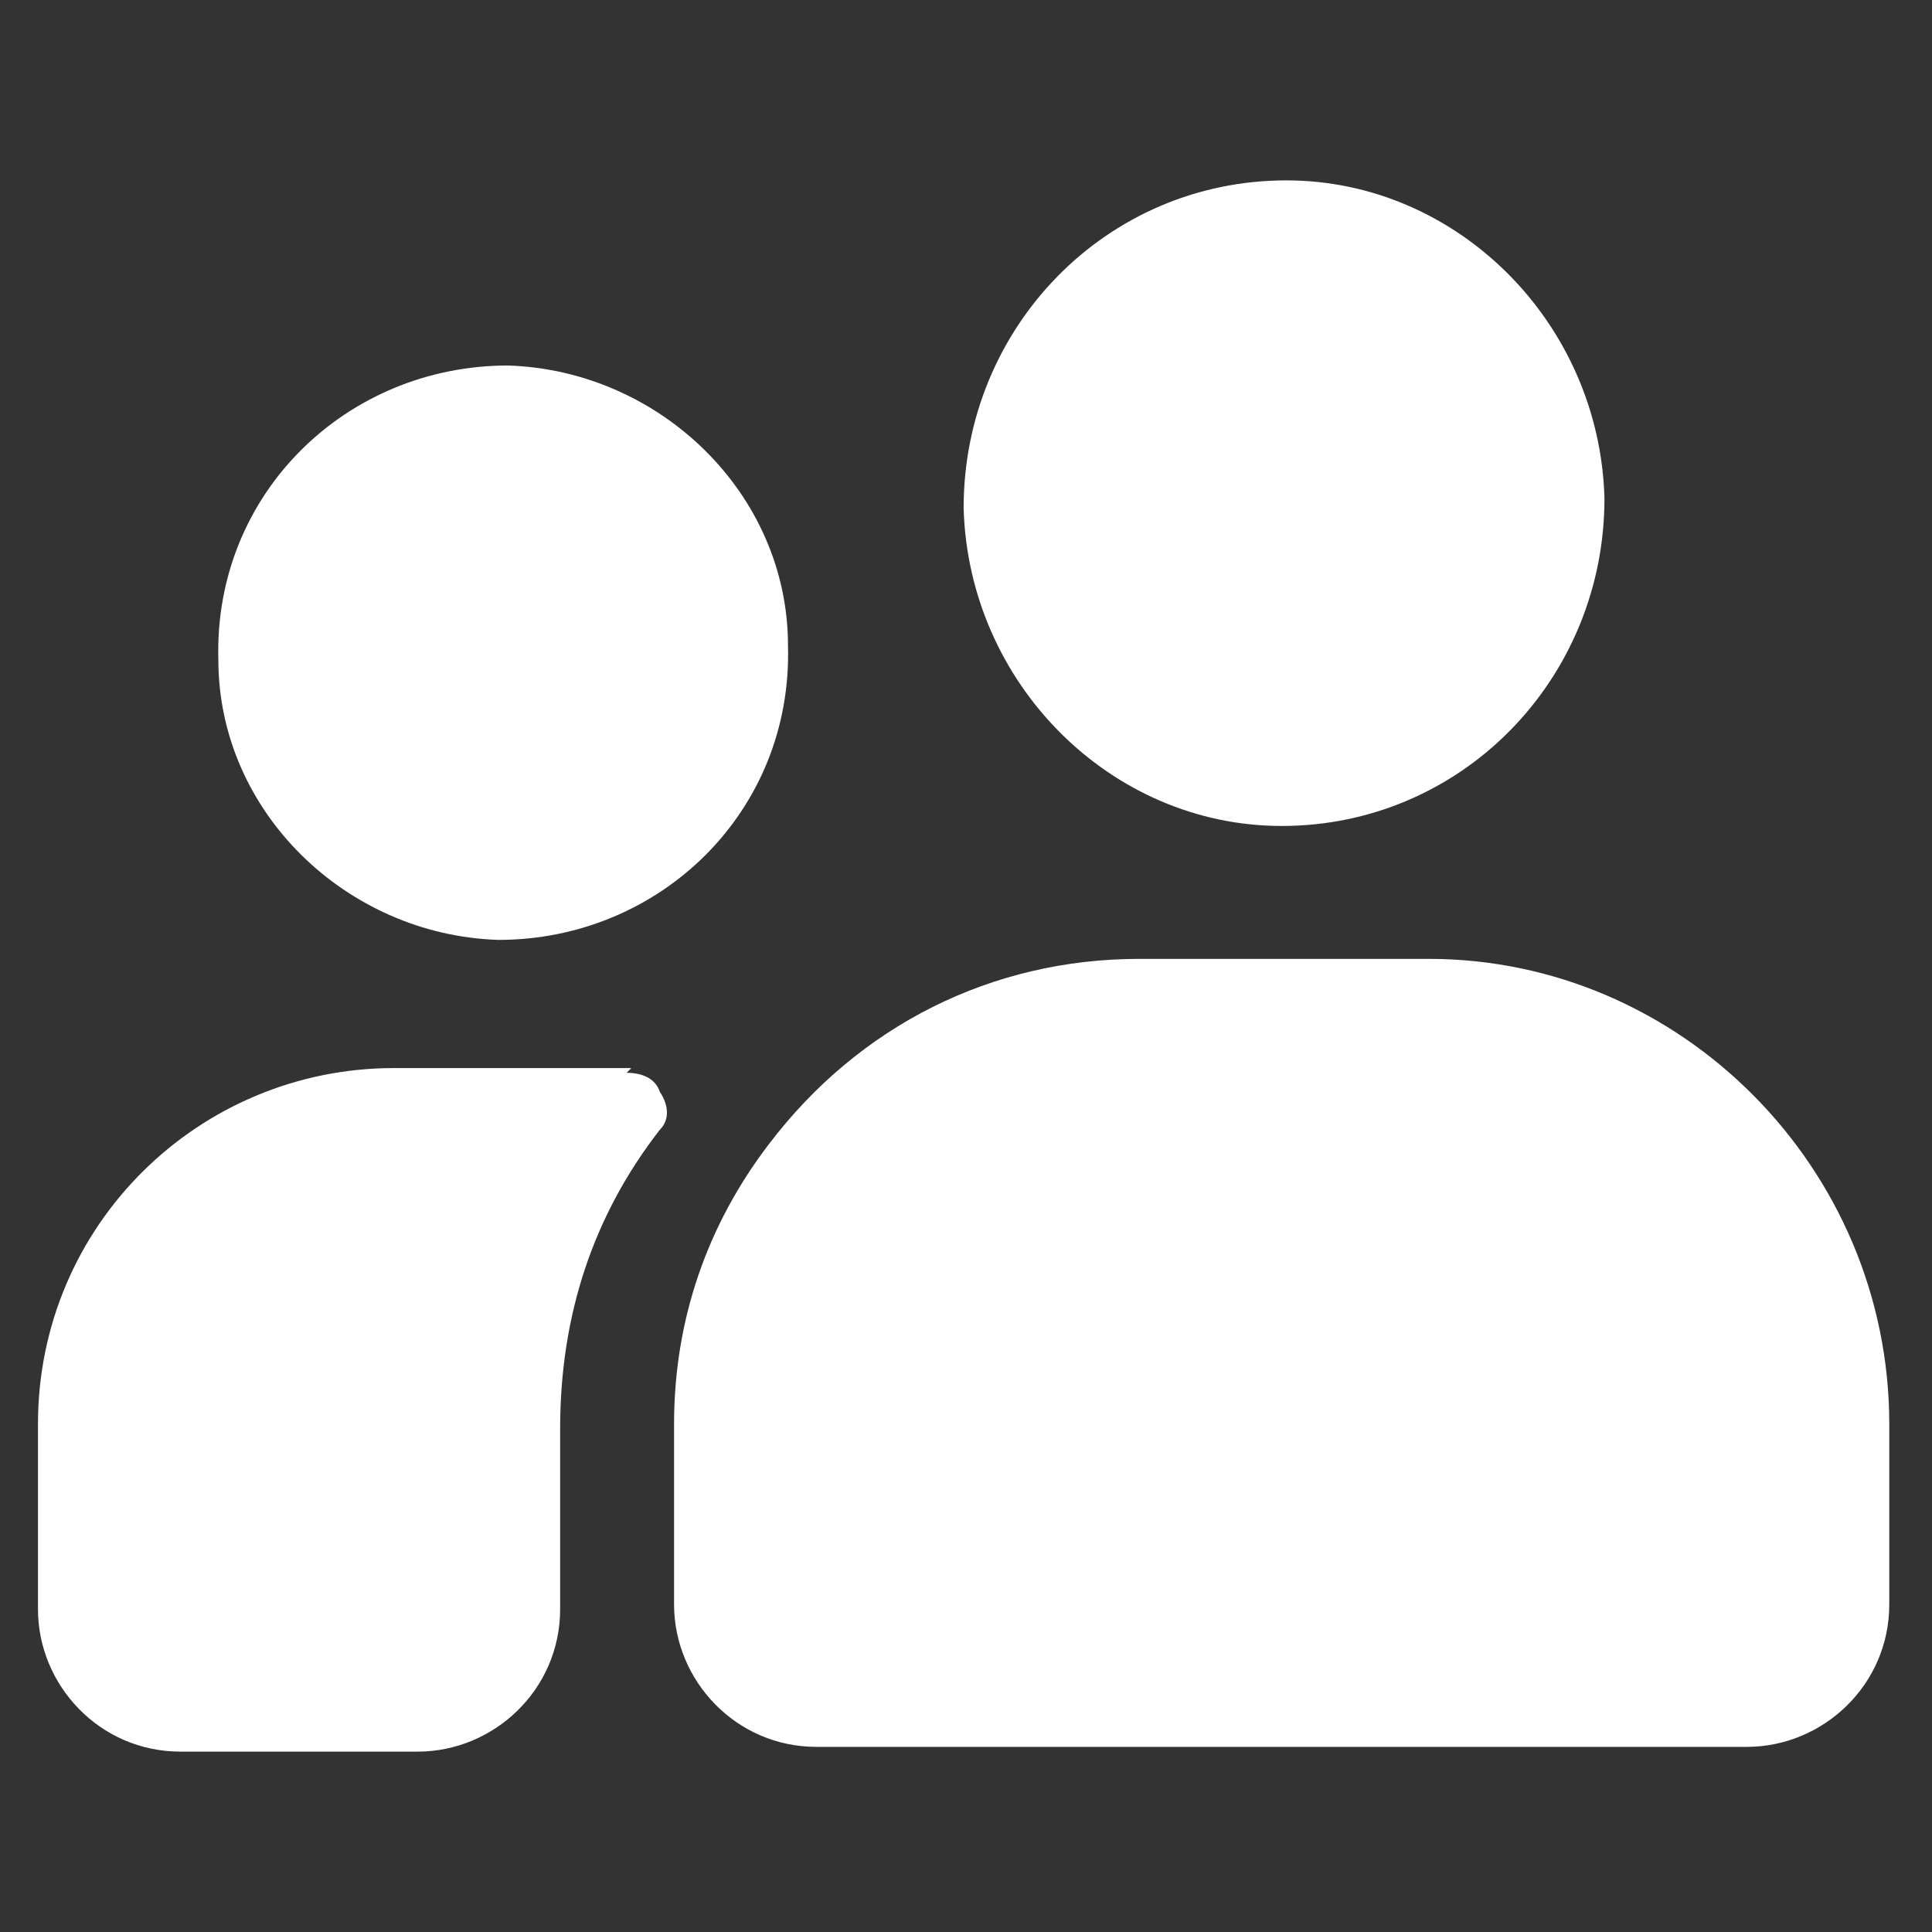 <?xml version="1.0" encoding="UTF-8"?>
<svg xmlns="http://www.w3.org/2000/svg" version="1.1" viewBox="0 0 40.7 40.7">
  <rect x="0" y="0" width="40.7" height="40.7" fill="#333333" stroke="none"/>
  <defs>
    <style>
      .cls-1 {
        fill: #fff;
      }
    </style>
  </defs>
  <!-- Generator: Adobe Illustrator 28.7.7, SVG Export Plug-In . SVG Version: 1.2.0 Build 194)  -->
  <g>
    <g id="Layer_1">
      <path class="cls-1" d="M20.3,10.7c0-3.8,3-6.9,6.8-6.9,3.6,0,6.6,3,6.7,6.7,0,3.8-3,6.9-6.8,6.9-3.6,0-6.6-3-6.7-6.7h0ZM10.5,19.8c3.4,0,6.2-2.7,6.1-6.2,0-3.2-2.7-5.8-5.9-5.9-3.4,0-6.2,2.7-6.1,6.2,0,3.2,2.7,5.8,5.9,5.9ZM30.1,20.2h-6.1c-3.1,0-5.9,1.4-7.8,3.9-1.3,1.7-2,3.7-2,5.9v3.8c0,1.6,1.3,3,3,3h19.6c1.6,0,3-1.3,3-3v-3.8c0-5.4-4.4-9.8-9.7-9.8h0ZM13.3,22.5h-5c-4.1,0-7.5,3.3-7.5,7.5v3.9c0,1.6,1.3,3,3,3h5c1.6,0,3-1.3,3-3v-3.8c0-2.4.7-4.5,2.1-6.3.2-.2.2-.5,0-.8-.1-.3-.4-.4-.7-.4h0Z"/>
    </g>
  </g>
</svg>